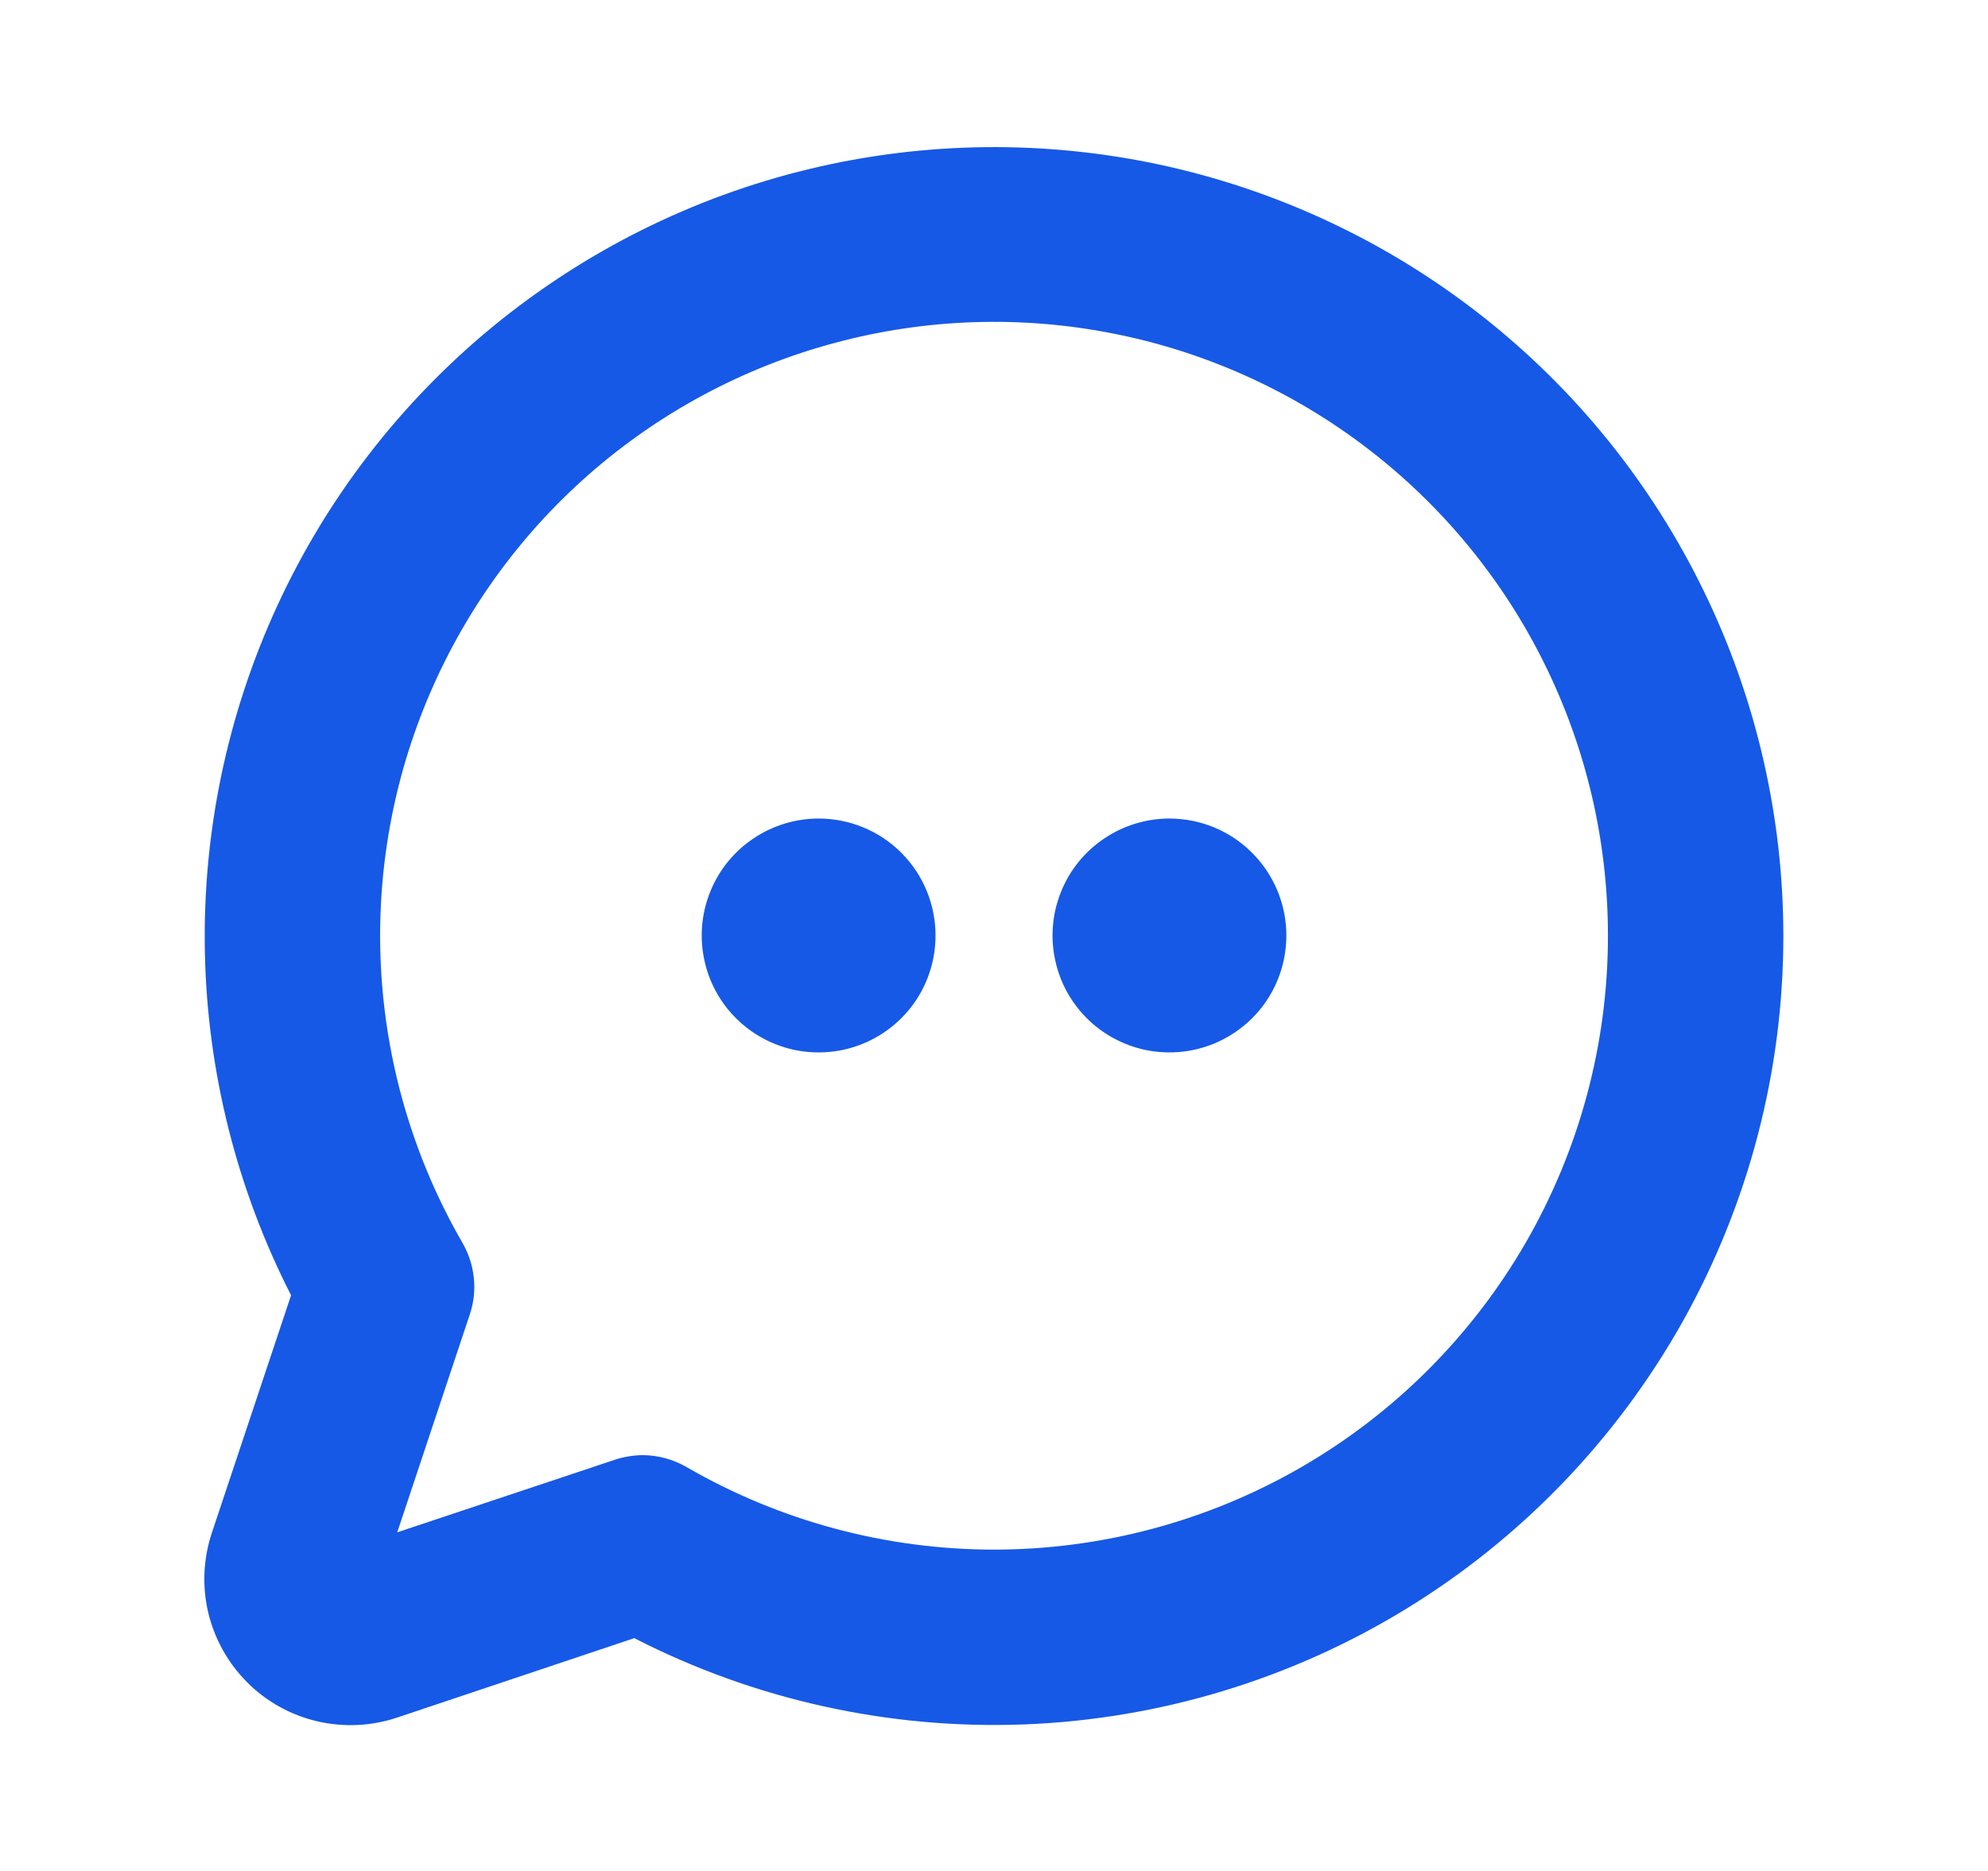 <svg width="17" height="16" viewBox="0 0 17 16" fill="none" xmlns="http://www.w3.org/2000/svg">
<path d="M8 8C8 8.198 7.942 8.391 7.832 8.556C7.722 8.72 7.566 8.848 7.383 8.924C7.2 9 6.999 9.019 6.805 8.981C6.611 8.942 6.433 8.847 6.293 8.707C6.153 8.567 6.058 8.389 6.02 8.195C5.981 8.001 6.001 7.8 6.077 7.617C6.152 7.435 6.28 7.279 6.445 7.169C6.609 7.059 6.803 7 7 7C7.266 7 7.52 7.105 7.708 7.293C7.895 7.481 8 7.735 8 8ZM10 7C9.803 7 9.609 7.059 9.445 7.169C9.28 7.279 9.152 7.435 9.077 7.617C9.001 7.8 8.981 8.001 9.02 8.195C9.058 8.389 9.153 8.567 9.293 8.707C9.433 8.847 9.611 8.942 9.805 8.981C9.999 9.019 10.2 9 10.383 8.924C10.566 8.848 10.722 8.72 10.832 8.556C10.942 8.391 11 8.198 11 8C11 7.735 10.895 7.481 10.707 7.293C10.52 7.105 10.266 7 10 7ZM15.25 8C15.251 9.156 14.954 10.293 14.389 11.302C13.823 12.31 13.008 13.157 12.022 13.76C11.036 14.363 9.911 14.703 8.755 14.747C7.6 14.79 6.453 14.537 5.424 14.009L3.397 14.688C3.176 14.762 2.939 14.773 2.712 14.72C2.486 14.667 2.278 14.552 2.114 14.387C1.949 14.222 1.834 14.015 1.78 13.788C1.727 13.562 1.739 13.325 1.813 13.104L2.489 11.077C2.025 10.168 1.773 9.166 1.752 8.146C1.731 7.126 1.942 6.114 2.368 5.187C2.794 4.26 3.425 3.442 4.213 2.794C5.002 2.146 5.926 1.685 6.918 1.446C7.91 1.207 8.943 1.196 9.94 1.413C10.937 1.631 11.872 2.072 12.674 2.703C13.476 3.333 14.124 4.138 14.57 5.055C15.017 5.973 15.249 6.98 15.25 8ZM13.75 8C13.75 7.195 13.565 6.4 13.208 5.678C12.852 4.956 12.334 4.326 11.695 3.836C11.056 3.346 10.312 3.009 9.523 2.853C8.733 2.696 7.917 2.723 7.14 2.932C6.362 3.14 5.643 3.525 5.037 4.056C4.432 4.587 3.957 5.251 3.649 5.995C3.341 6.739 3.209 7.544 3.262 8.347C3.315 9.151 3.552 9.932 3.955 10.629C4.008 10.721 4.041 10.823 4.052 10.929C4.063 11.034 4.051 11.141 4.017 11.242L3.397 13.104L5.259 12.483C5.335 12.458 5.415 12.445 5.496 12.444C5.628 12.445 5.757 12.48 5.871 12.546C6.669 13.008 7.575 13.251 8.497 13.252C9.419 13.252 10.325 13.01 11.124 12.549C11.923 12.088 12.586 11.425 13.047 10.627C13.508 9.828 13.751 8.922 13.75 8Z" fill="#1659E6"/>
</svg>
